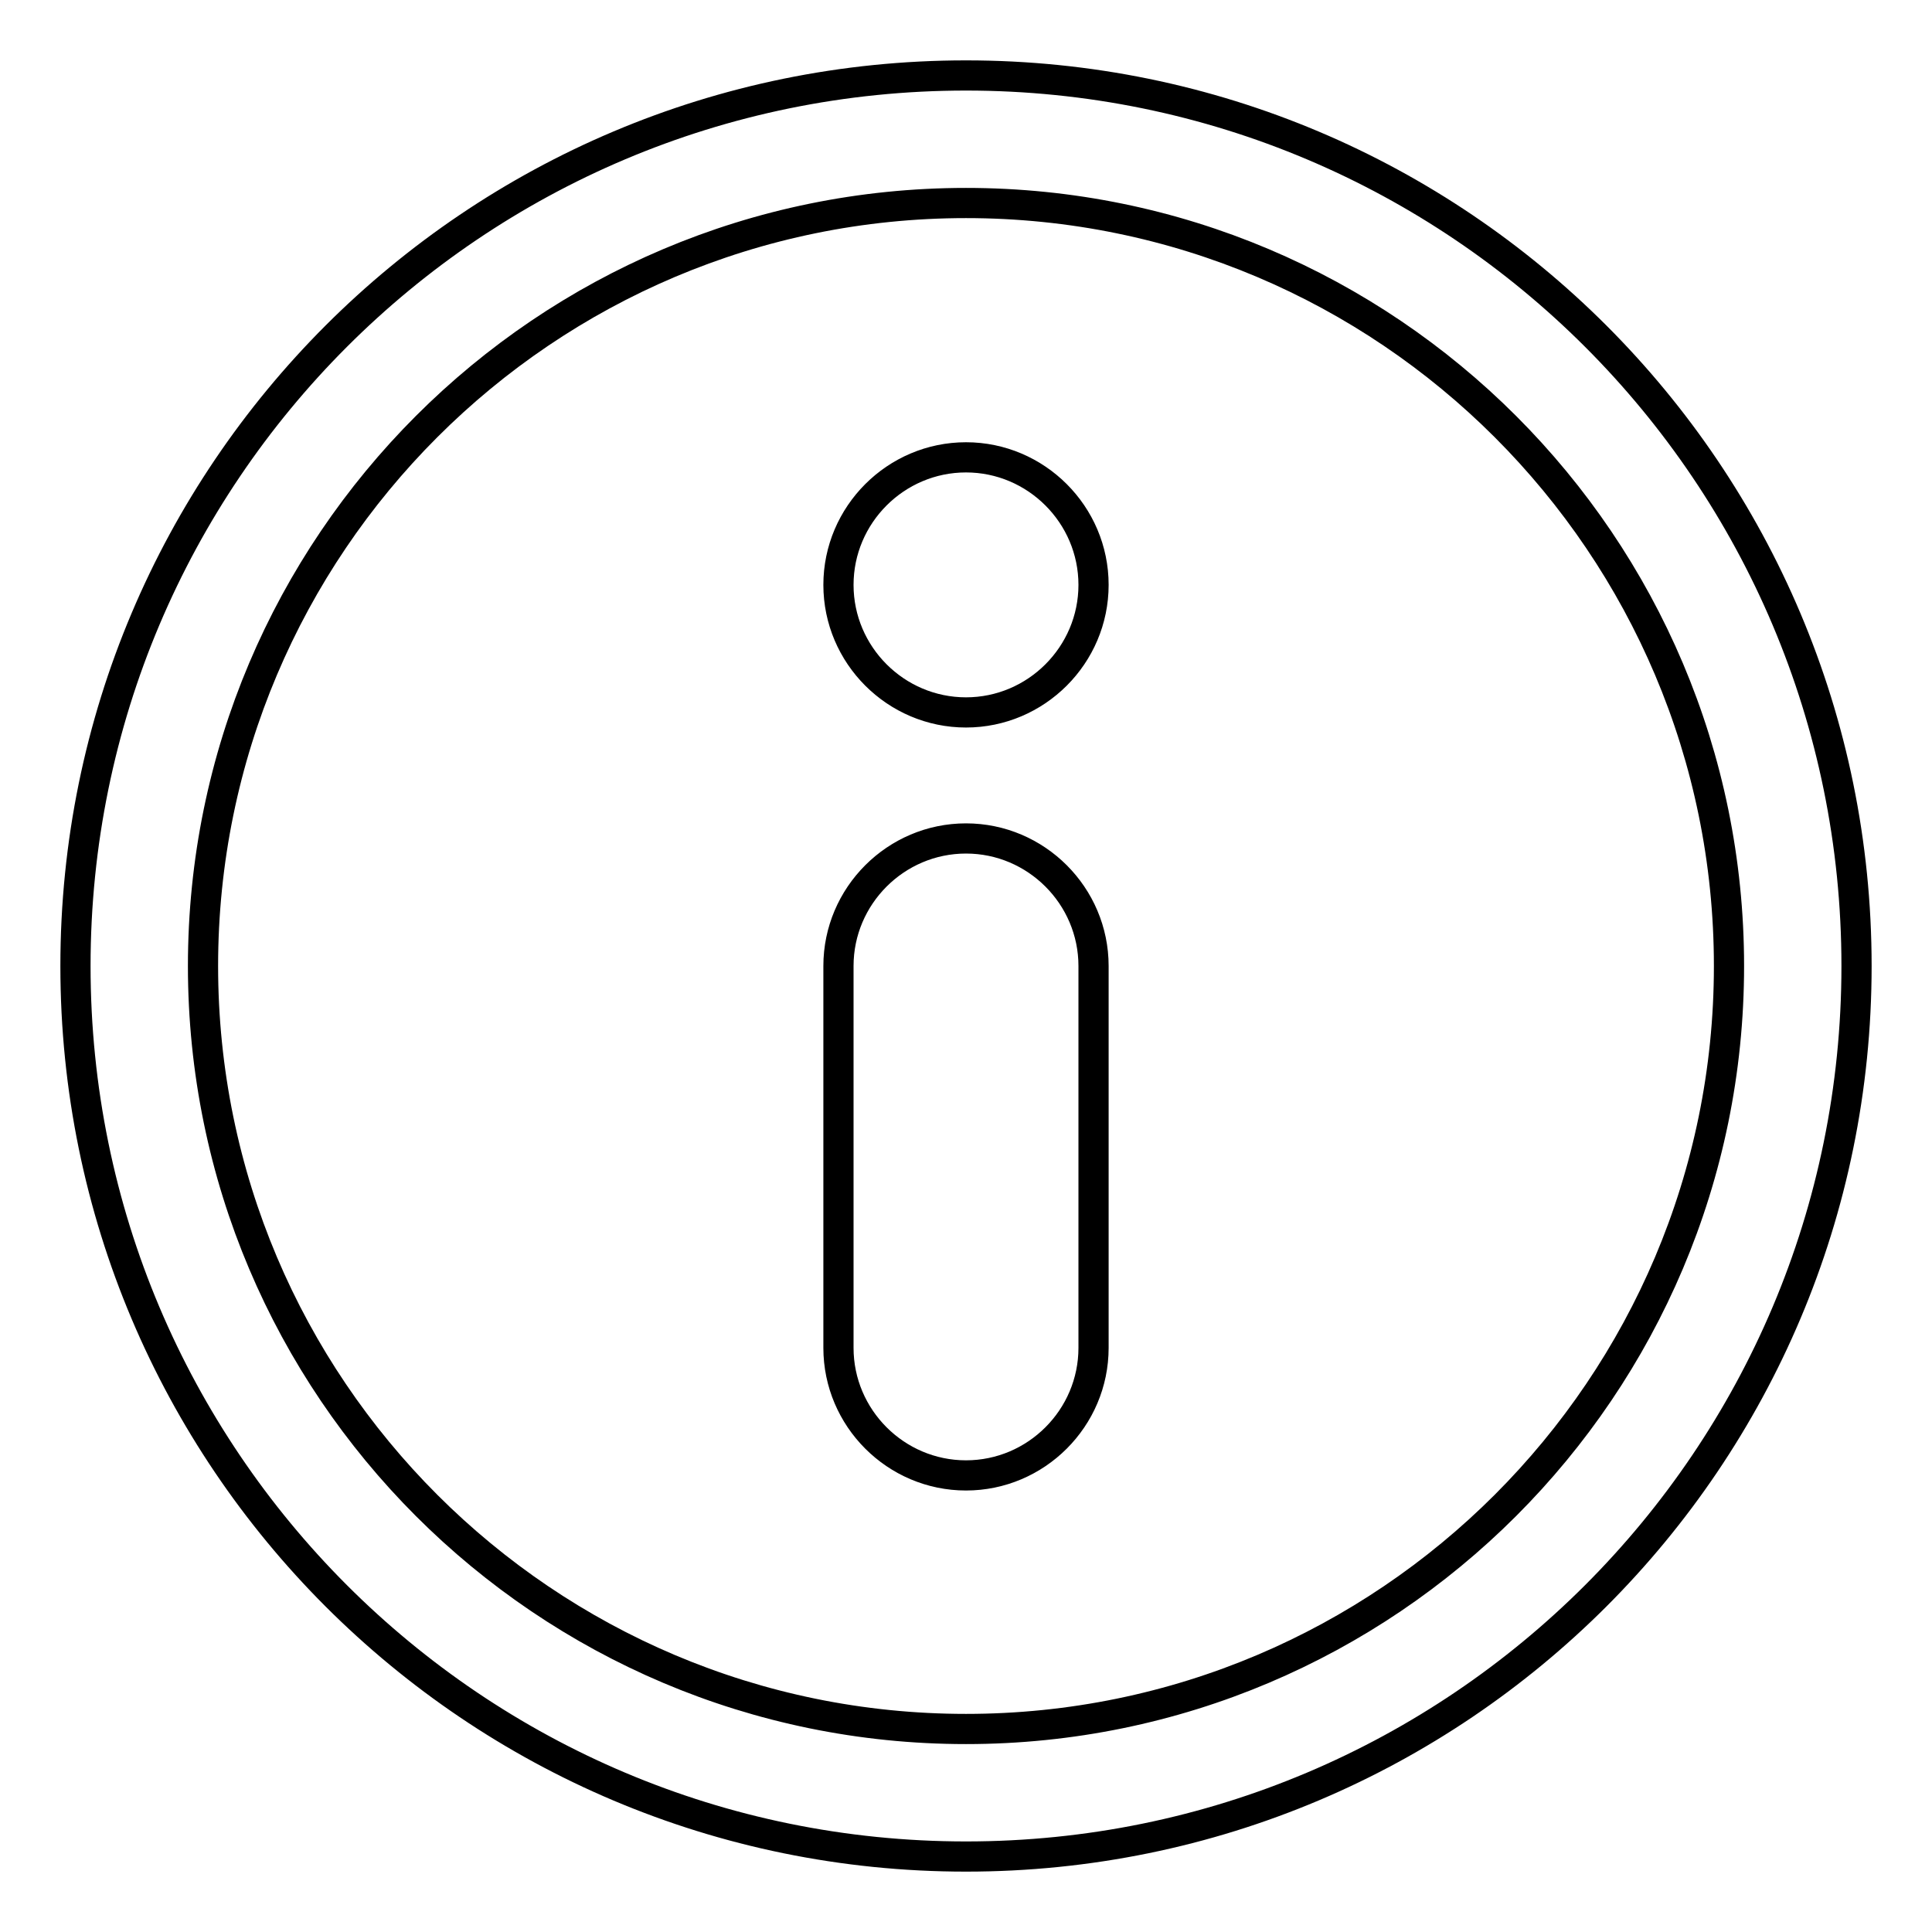 <?xml version="1.0" encoding="utf-8"?>
<!-- Svg Vector Icons : http://www.onlinewebfonts.com/icon -->
<!DOCTYPE svg PUBLIC "-//W3C//DTD SVG 1.1//EN" "http://www.w3.org/Graphics/SVG/1.1/DTD/svg11.dtd">
<svg version="1.1" xmlns="http://www.w3.org/2000/svg" xmlns:xlink="http://www.w3.org/1999/xlink" x="0px" y="0px" viewBox="0 0 256 256" enable-background="new 0 0 256 256" xml:space="preserve">
<g> <path stroke-width="4" fill-opacity="0" stroke="#000000"  d="M128,111.1c-9.3,0-16.9,7.6-16.9,16.9v50.6c0,9.3,7.6,16.9,16.9,16.9c9.3,0,16.9-7.6,16.9-16.9V128 C144.9,118.7,137.3,111.1,128,111.1z M128,10C62.8,10,10,62.8,10,128s52.8,118,118,118s118-52.8,118-118S193.2,10,128,10z  M128,229.1c-55.8,0-101.1-45.3-101.1-101.1S72.2,26.9,128,26.9S229.1,72.2,229.1,128S183.8,229.1,128,229.1z M128,60.6 c-9.3,0-16.9,7.6-16.9,16.9c0,9.3,7.6,16.9,16.9,16.9c9.3,0,16.9-7.6,16.9-16.9C144.9,68.2,137.3,60.6,128,60.6z"/></g>
</svg>